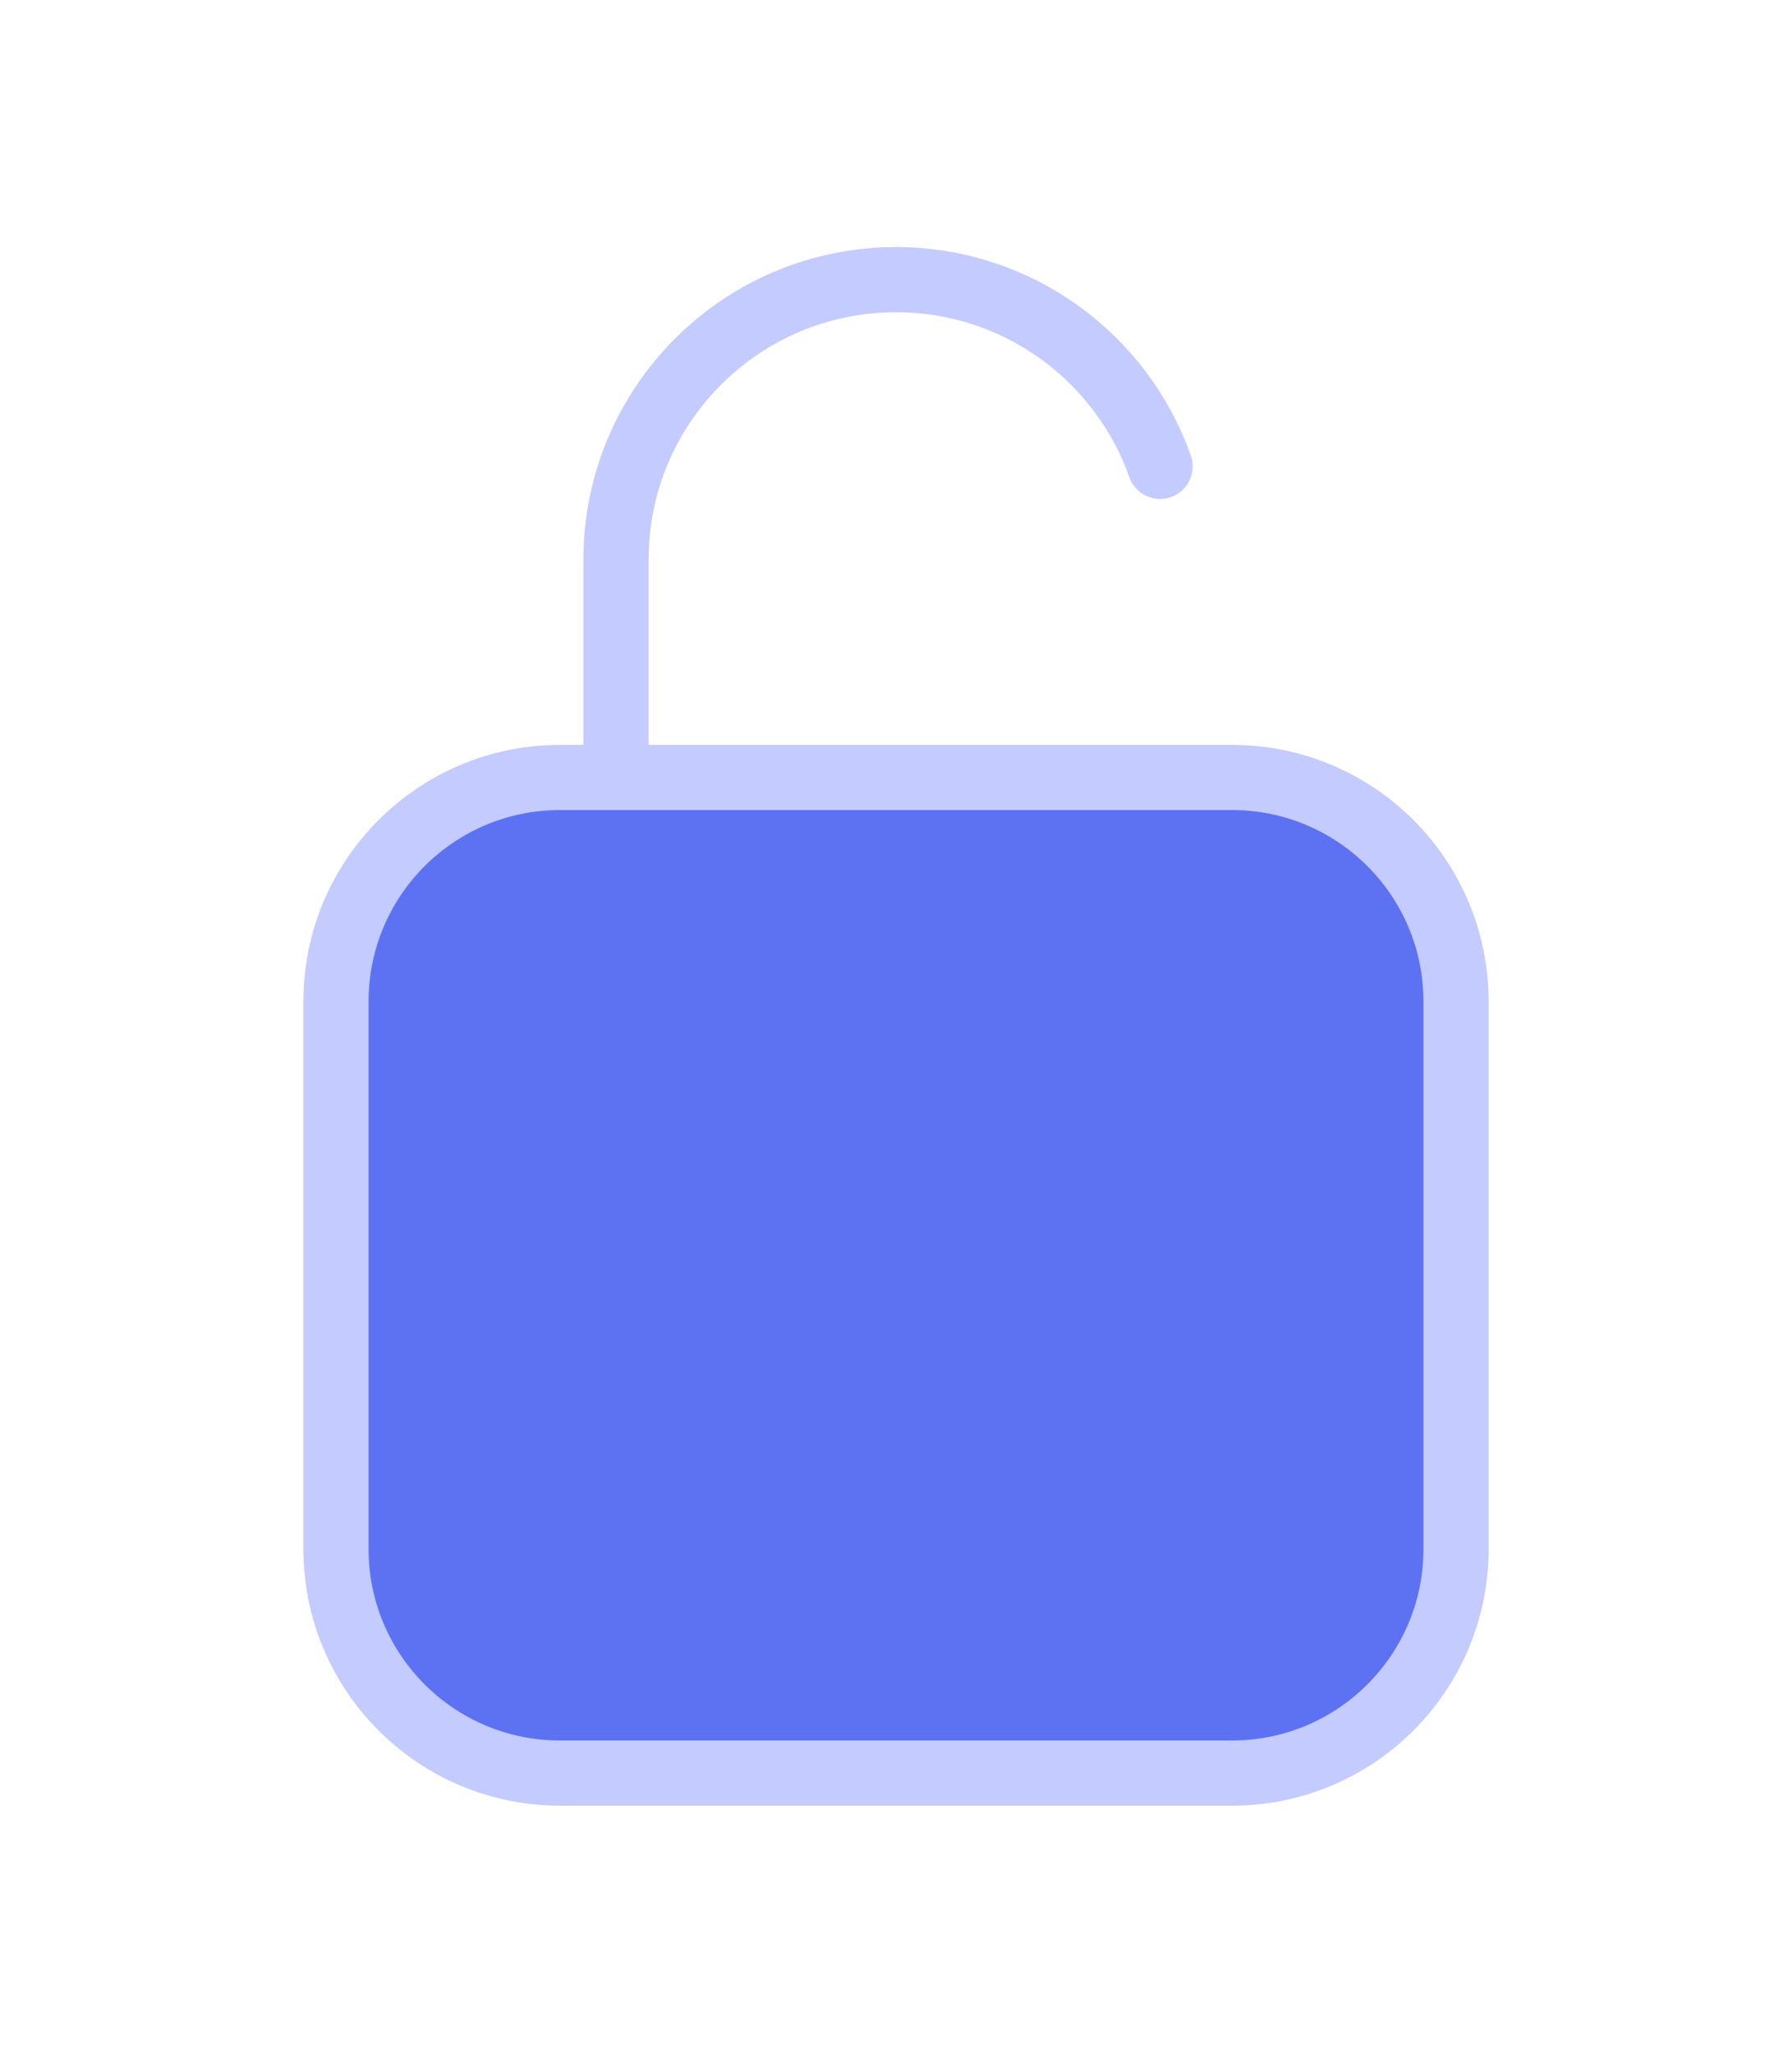 <?xml version="1.0" encoding="UTF-8"?> <svg xmlns="http://www.w3.org/2000/svg" width="110" height="126" viewBox="0 0 110 126" fill="none"> <g filter="url(#filter0_d_436_3305)"> <path d="M20.625 57.473C20.625 49.879 26.781 43.723 34.375 43.723H75.627C83.221 43.723 89.377 49.879 89.377 57.473V91.084C89.377 98.678 83.221 104.834 75.627 104.834H34.375C26.781 104.834 20.625 98.678 20.625 91.084V57.473Z" fill="#5D72F3"></path> <path d="M71.211 24.625C68.851 17.95 62.485 13.167 55.001 13.167C45.508 13.167 37.813 20.862 37.813 30.355V43.722L72.189 43.723M34.375 104.834H75.627C83.221 104.834 89.377 98.678 89.377 91.084V57.473C89.377 49.879 83.221 43.723 75.627 43.723H34.375C26.781 43.723 20.625 49.879 20.625 57.473V91.084C20.625 98.678 26.781 104.834 34.375 104.834Z" stroke="#C3CBFF" stroke-width="4" stroke-linecap="round" stroke-linejoin="round"></path> </g> <defs> <filter id="filter0_d_436_3305" x="-15" y="-7" width="140" height="140" filterUnits="userSpaceOnUse" color-interpolation-filters="sRGB"> <feFlood flood-opacity="0" result="BackgroundImageFix"></feFlood> <feColorMatrix in="SourceAlpha" type="matrix" values="0 0 0 0 0 0 0 0 0 0 0 0 0 0 0 0 0 0 127 0" result="hardAlpha"></feColorMatrix> <feOffset dy="4"></feOffset> <feGaussianBlur stdDeviation="7.5"></feGaussianBlur> <feComposite in2="hardAlpha" operator="out"></feComposite> <feColorMatrix type="matrix" values="0 0 0 0 0.933 0 0 0 0 0.941 0 0 0 0 1 0 0 0 0.33 0"></feColorMatrix> <feBlend mode="normal" in2="BackgroundImageFix" result="effect1_dropShadow_436_3305"></feBlend> <feBlend mode="normal" in="SourceGraphic" in2="effect1_dropShadow_436_3305" result="shape"></feBlend> </filter> </defs> </svg> 